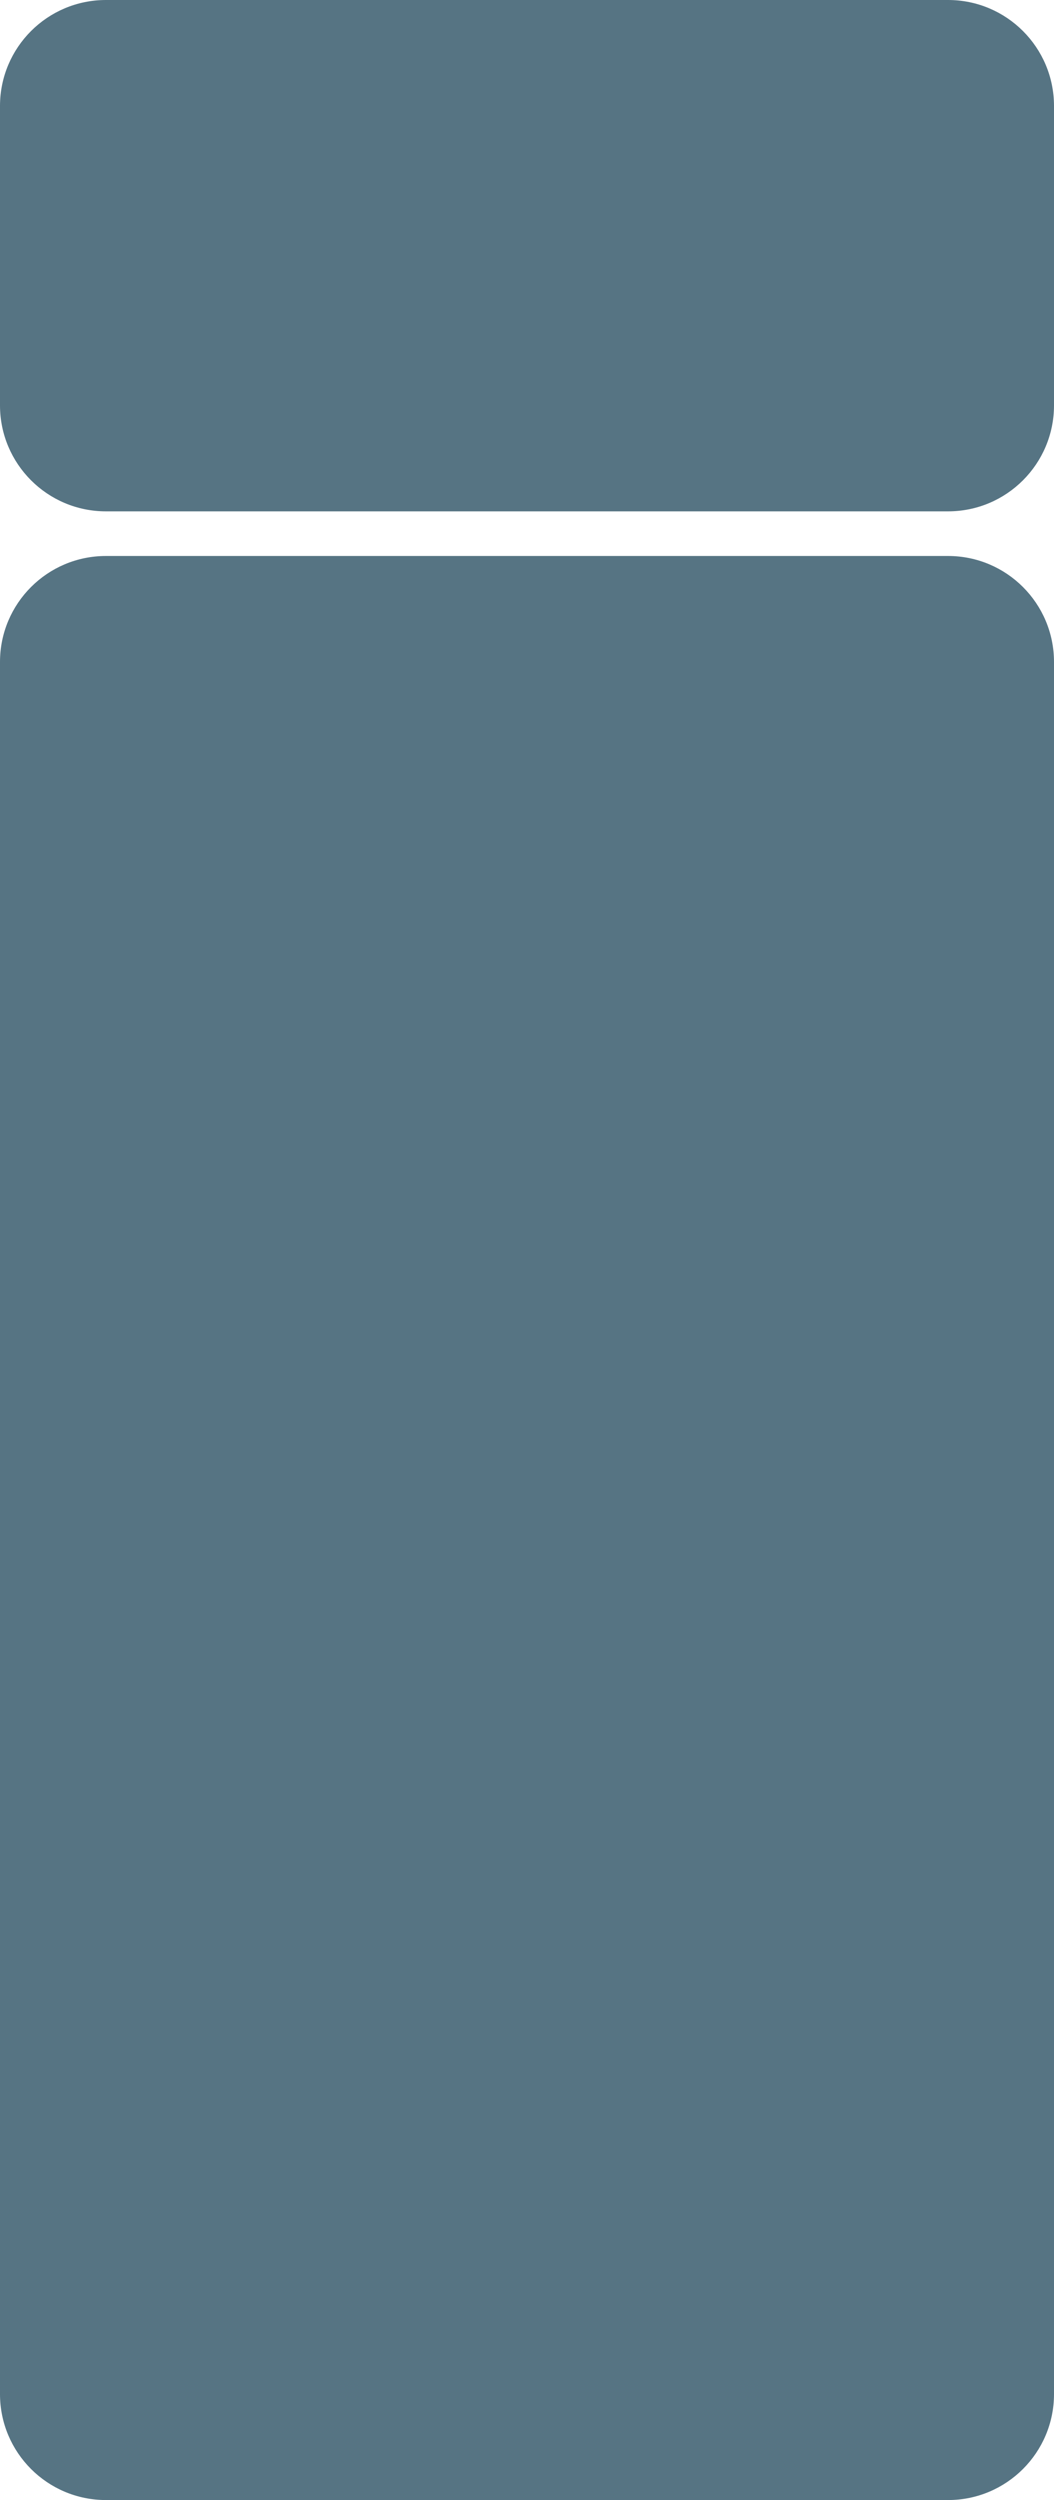 <?xml version="1.0" encoding="utf-8"?>
<!-- Generator: Adobe Illustrator 17.0.0, SVG Export Plug-In . SVG Version: 6.00 Build 0)  -->
<!DOCTYPE svg PUBLIC "-//W3C//DTD SVG 1.1//EN" "http://www.w3.org/Graphics/SVG/1.1/DTD/svg11.dtd">
<svg version="1.1" id="Livello_1" xmlns="http://www.w3.org/2000/svg" xmlns:xlink="http://www.w3.org/1999/xlink" x="0px" y="0px"
	 width="2268px" height="5378px" viewBox="0 0 2268 5378" enable-background="new 0 0 2268 5378" xml:space="preserve">
<path fill="#567483" d="M2268,872c0,125.921-102.079,228-228,228H228C102.079,1100,0,997.921,0,872V228C0,102.079,102.079,0,228,0
	h1812c125.921,0,228,102.079,228,228V872z"/>
<path fill="#567483" d="M0,5150c0,125.921,102.079,228,228,228h1812c125.921,0,228-102.079,228-228V1424
	c0-125.921-102.079-228-228-228H228c-125.921,0-228,102.079-228,228V5150z"/>
</svg>
